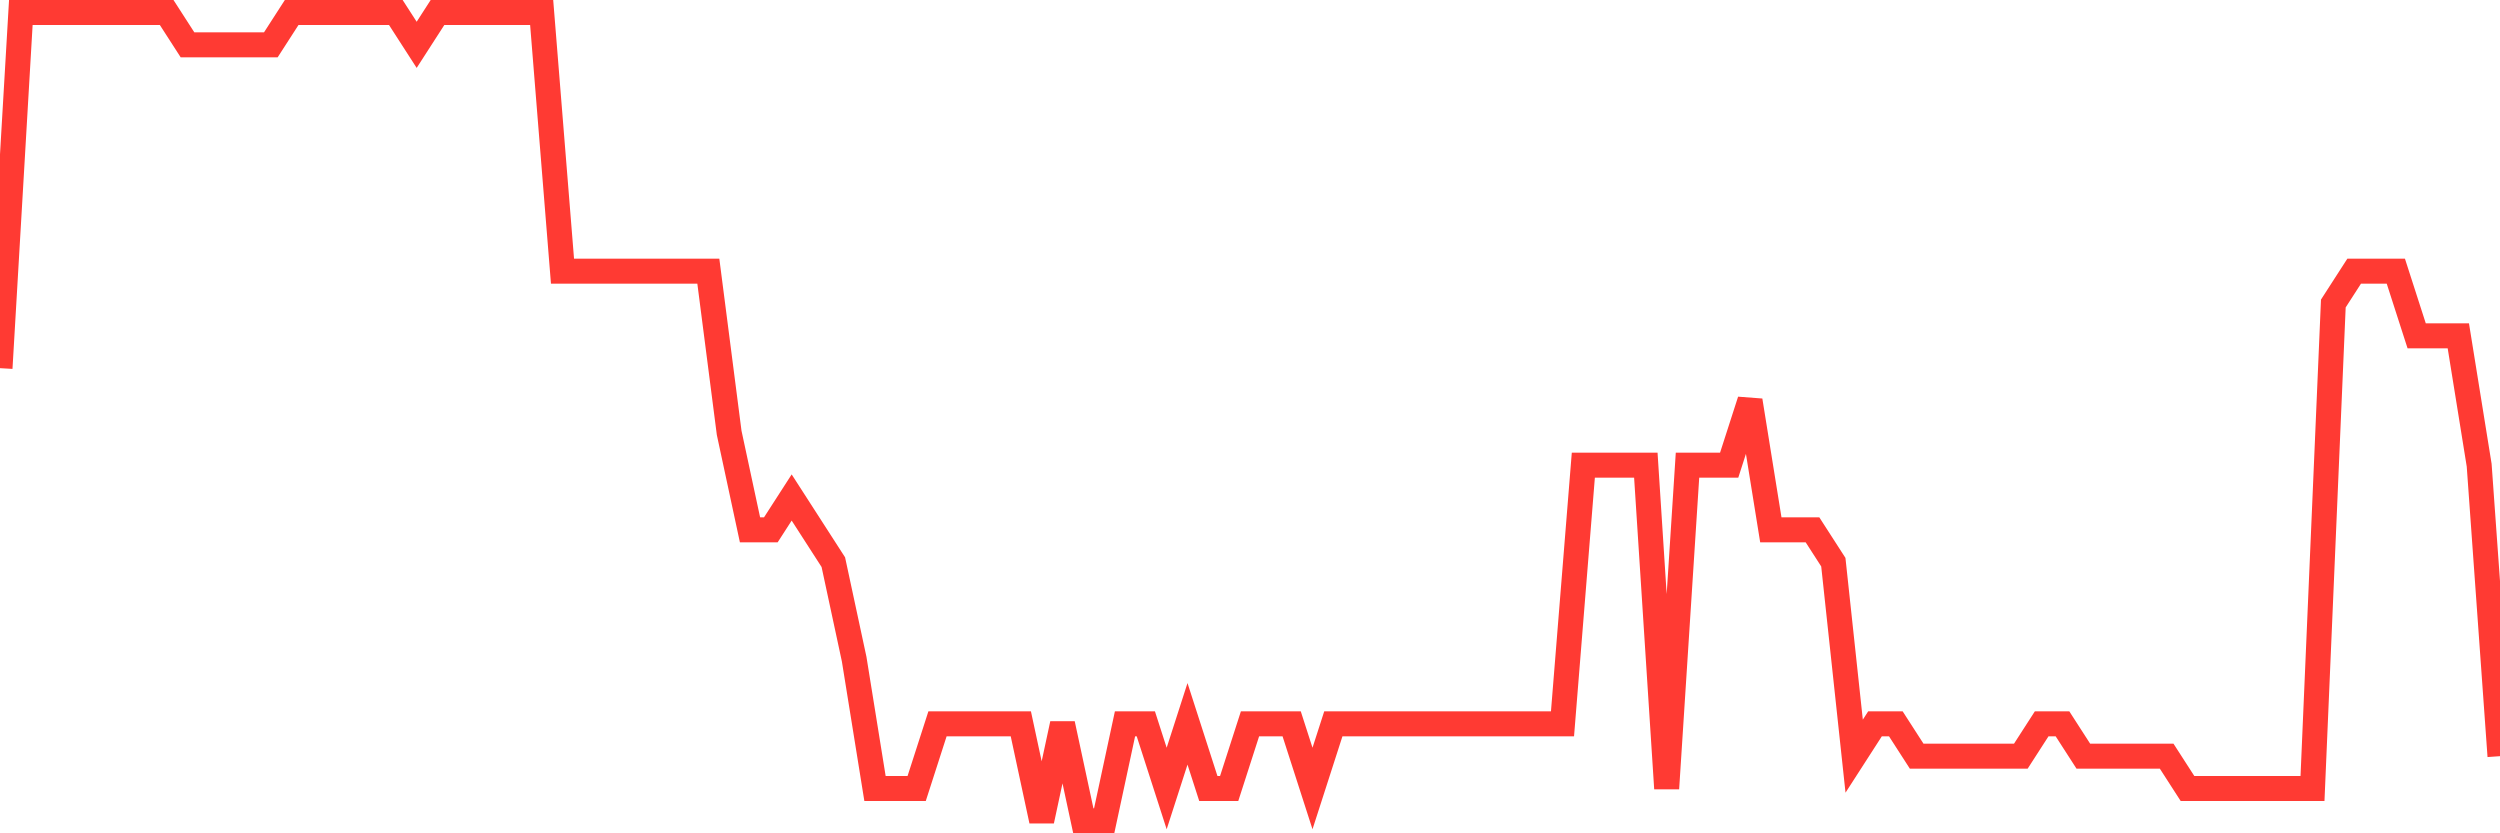 <svg
  xmlns="http://www.w3.org/2000/svg"
  xmlns:xlink="http://www.w3.org/1999/xlink"
  width="120"
  height="40"
  viewBox="0 0 120 40"
  preserveAspectRatio="none"
>
  <polyline
    points="0,17.672 1,0.6 2,0.6 3,0.6 4,0.6 5,0.6 6,0.6 7,0.6 8,0.6 9,2.152 10,2.152 11,2.152 12,2.152 13,2.152 14,0.6 15,0.6 16,0.6 17,0.6 18,0.6 19,0.6 20,2.152 21,0.6 22,0.6 23,0.6 24,0.6 25,0.6 26,0.6 27,13.016 28,13.016 29,13.016 30,13.016 31,13.016 32,13.016 33,13.016 34,13.016 35,20.776 36,25.432 37,25.432 38,23.88 39,25.432 40,26.984 41,31.64 42,37.848 43,37.848 44,37.848 45,34.744 46,34.744 47,34.744 48,34.744 49,34.744 50,39.4 51,34.744 52,39.4 53,39.4 54,34.744 55,34.744 56,37.848 57,34.744 58,37.848 59,37.848 60,34.744 61,34.744 62,34.744 63,37.848 64,34.744 65,34.744 66,34.744 67,34.744 68,34.744 69,34.744 70,34.744 71,34.744 72,34.744 73,34.744 74,34.744 75,34.744 76,22.328 77,22.328 78,22.328 79,22.328 80,37.848 81,22.328 82,22.328 83,22.328 84,19.224 85,25.432 86,25.432 87,25.432 88,26.984 89,36.296 90,34.744 91,34.744 92,36.296 93,36.296 94,36.296 95,36.296 96,36.296 97,36.296 98,34.744 99,34.744 100,36.296 101,36.296 102,36.296 103,36.296 104,36.296 105,37.848 106,37.848 107,37.848 108,37.848 109,37.848 110,37.848 111,37.848 112,14.568 113,13.016 114,13.016 115,13.016 116,16.12 117,16.12 118,16.12 119,22.328 120,36.296"
    fill="none"
    stroke="#ff3a33"
    stroke-width="1.2"
  >
  </polyline>
</svg>